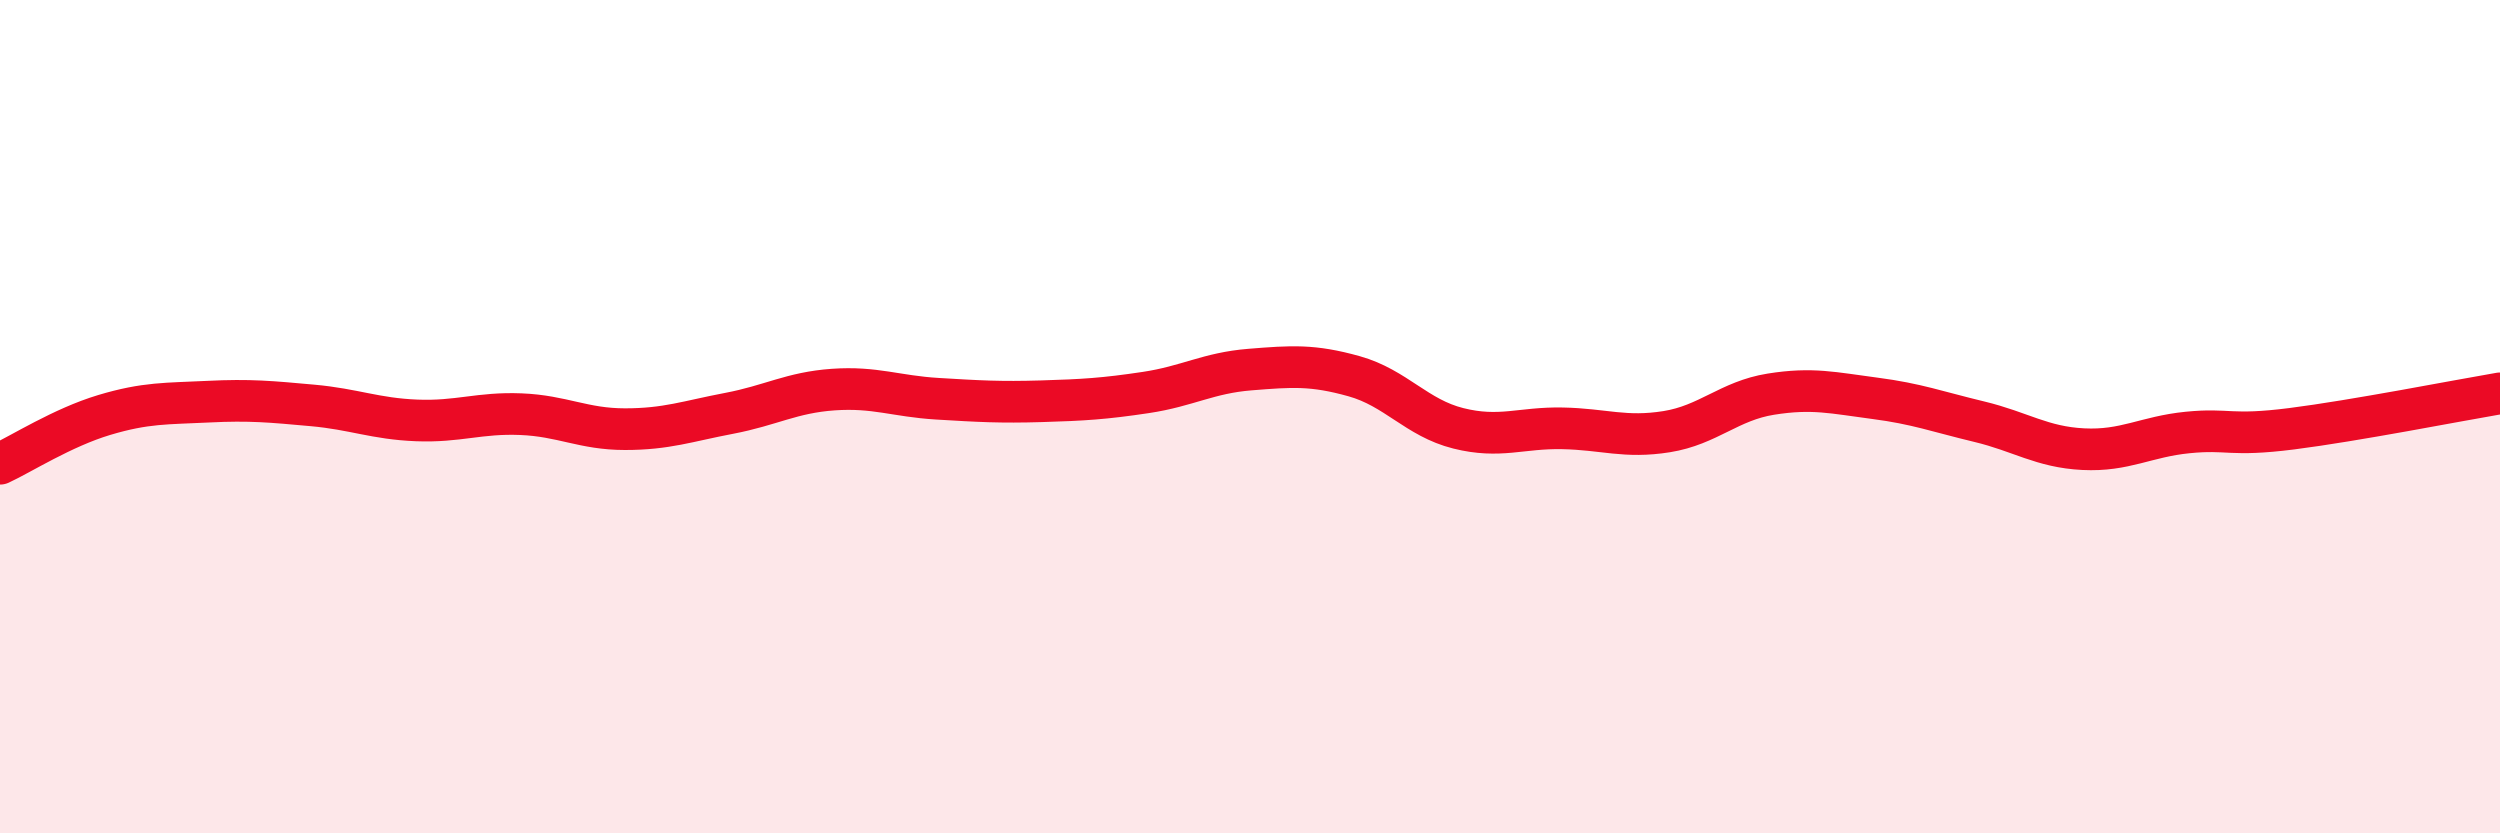 
    <svg width="60" height="20" viewBox="0 0 60 20" xmlns="http://www.w3.org/2000/svg">
      <path
        d="M 0,11.13 C 0.5,10.9 1.5,10.26 2.5,9.96 C 3.5,9.66 4,9.69 5,9.64 C 6,9.59 6.5,9.64 7.5,9.73 C 8.5,9.82 9,10.05 10,10.09 C 11,10.13 11.5,9.9 12.5,9.94 C 13.5,9.98 14,10.3 15,10.3 C 16,10.3 16.5,10.11 17.5,9.92 C 18.5,9.73 19,9.42 20,9.35 C 21,9.28 21.5,9.51 22.5,9.57 C 23.5,9.63 24,9.66 25,9.63 C 26,9.6 26.5,9.57 27.5,9.42 C 28.5,9.27 29,8.95 30,8.87 C 31,8.79 31.5,8.75 32.5,9.03 C 33.5,9.31 34,10.03 35,10.28 C 36,10.53 36.5,10.26 37.5,10.28 C 38.5,10.3 39,10.52 40,10.36 C 41,10.2 41.5,9.62 42.5,9.46 C 43.5,9.3 44,9.43 45,9.56 C 46,9.69 46.5,9.88 47.5,10.12 C 48.5,10.36 49,10.73 50,10.78 C 51,10.83 51.5,10.48 52.5,10.38 C 53.5,10.28 53.5,10.48 55,10.29 C 56.5,10.1 59,9.61 60,9.44L60 20L0 20Z"
        fill="#EB0A25"
        opacity="0.1"
        stroke-linecap="round"
        stroke-linejoin="round"
      />
      <path
        d="M 0,11.13 C 0.5,10.9 1.5,10.26 2.5,9.96 C 3.5,9.66 4,9.69 5,9.64 C 6,9.59 6.5,9.64 7.5,9.73 C 8.5,9.82 9,10.05 10,10.09 C 11,10.13 11.5,9.9 12.5,9.94 C 13.5,9.98 14,10.3 15,10.3 C 16,10.3 16.5,10.11 17.5,9.92 C 18.5,9.73 19,9.42 20,9.35 C 21,9.28 21.5,9.51 22.5,9.57 C 23.5,9.63 24,9.66 25,9.63 C 26,9.6 26.5,9.57 27.5,9.42 C 28.5,9.27 29,8.95 30,8.87 C 31,8.79 31.5,8.75 32.5,9.03 C 33.5,9.31 34,10.03 35,10.28 C 36,10.53 36.5,10.26 37.5,10.28 C 38.5,10.3 39,10.52 40,10.36 C 41,10.2 41.5,9.62 42.5,9.46 C 43.5,9.3 44,9.43 45,9.56 C 46,9.69 46.5,9.88 47.5,10.12 C 48.5,10.36 49,10.73 50,10.78 C 51,10.83 51.5,10.48 52.5,10.38 C 53.5,10.28 53.5,10.48 55,10.29 C 56.5,10.1 59,9.61 60,9.44"
        stroke="#EB0A25"
        stroke-width="1"
        fill="none"
        stroke-linecap="round"
        stroke-linejoin="round"
      />
    </svg>
  